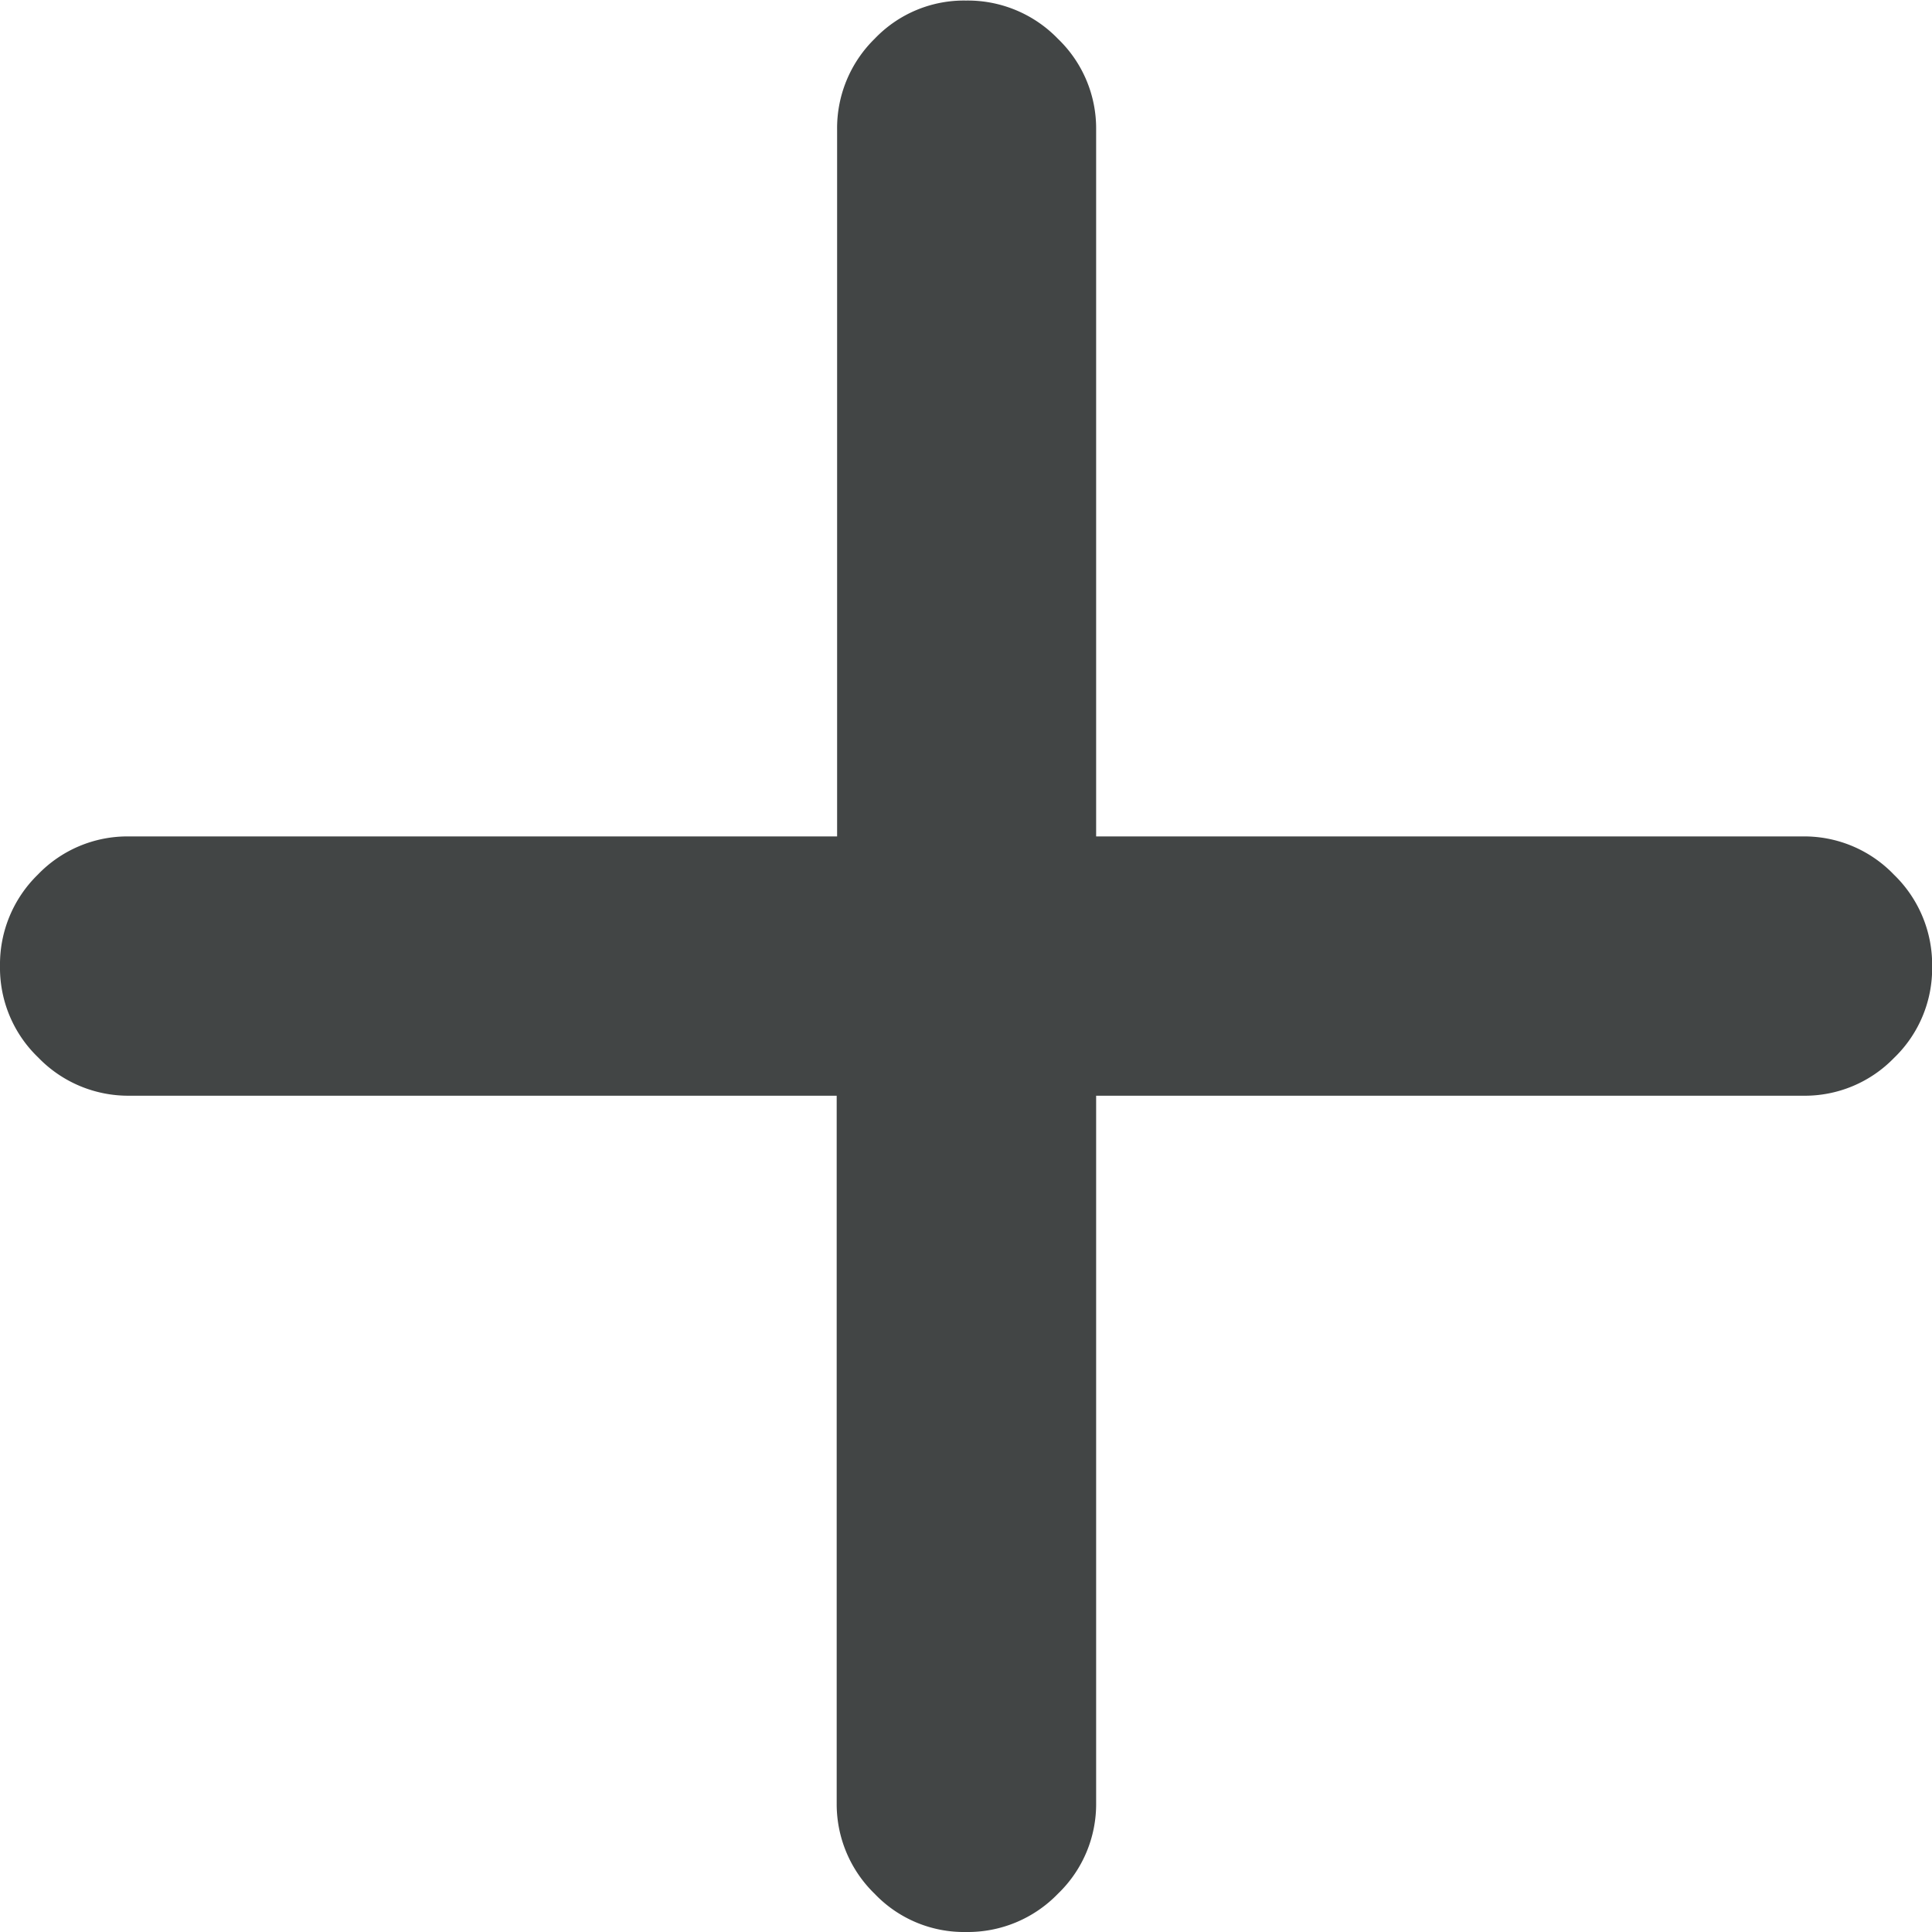 <svg xmlns="http://www.w3.org/2000/svg" width="14" height="14" viewBox="0 0 14 14">
  <path id="_" data-name="+" d="M-6.733-5.94a.9.9,0,0,0,.277.663A.906.906,0,0,0-5.8-5h5.13V.125A.905.905,0,0,0-.395.783a.894.894,0,0,0,.662.277A.908.908,0,0,0,.933.783.9.9,0,0,0,1.21.125V-5H6.333a.9.9,0,0,0,.658-.273.9.9,0,0,0,.277-.663.908.908,0,0,0-.277-.666.9.9,0,0,0-.658-.277H1.21V-12a.9.9,0,0,0-.277-.659.908.908,0,0,0-.666-.277.894.894,0,0,0-.662.277A.907.907,0,0,0-.667-12v5.121H-5.8a.9.9,0,0,0-.659.277A.908.908,0,0,0-6.733-5.94Z" transform="translate(6.733 12.94)" fill="#424545"/>
</svg>
